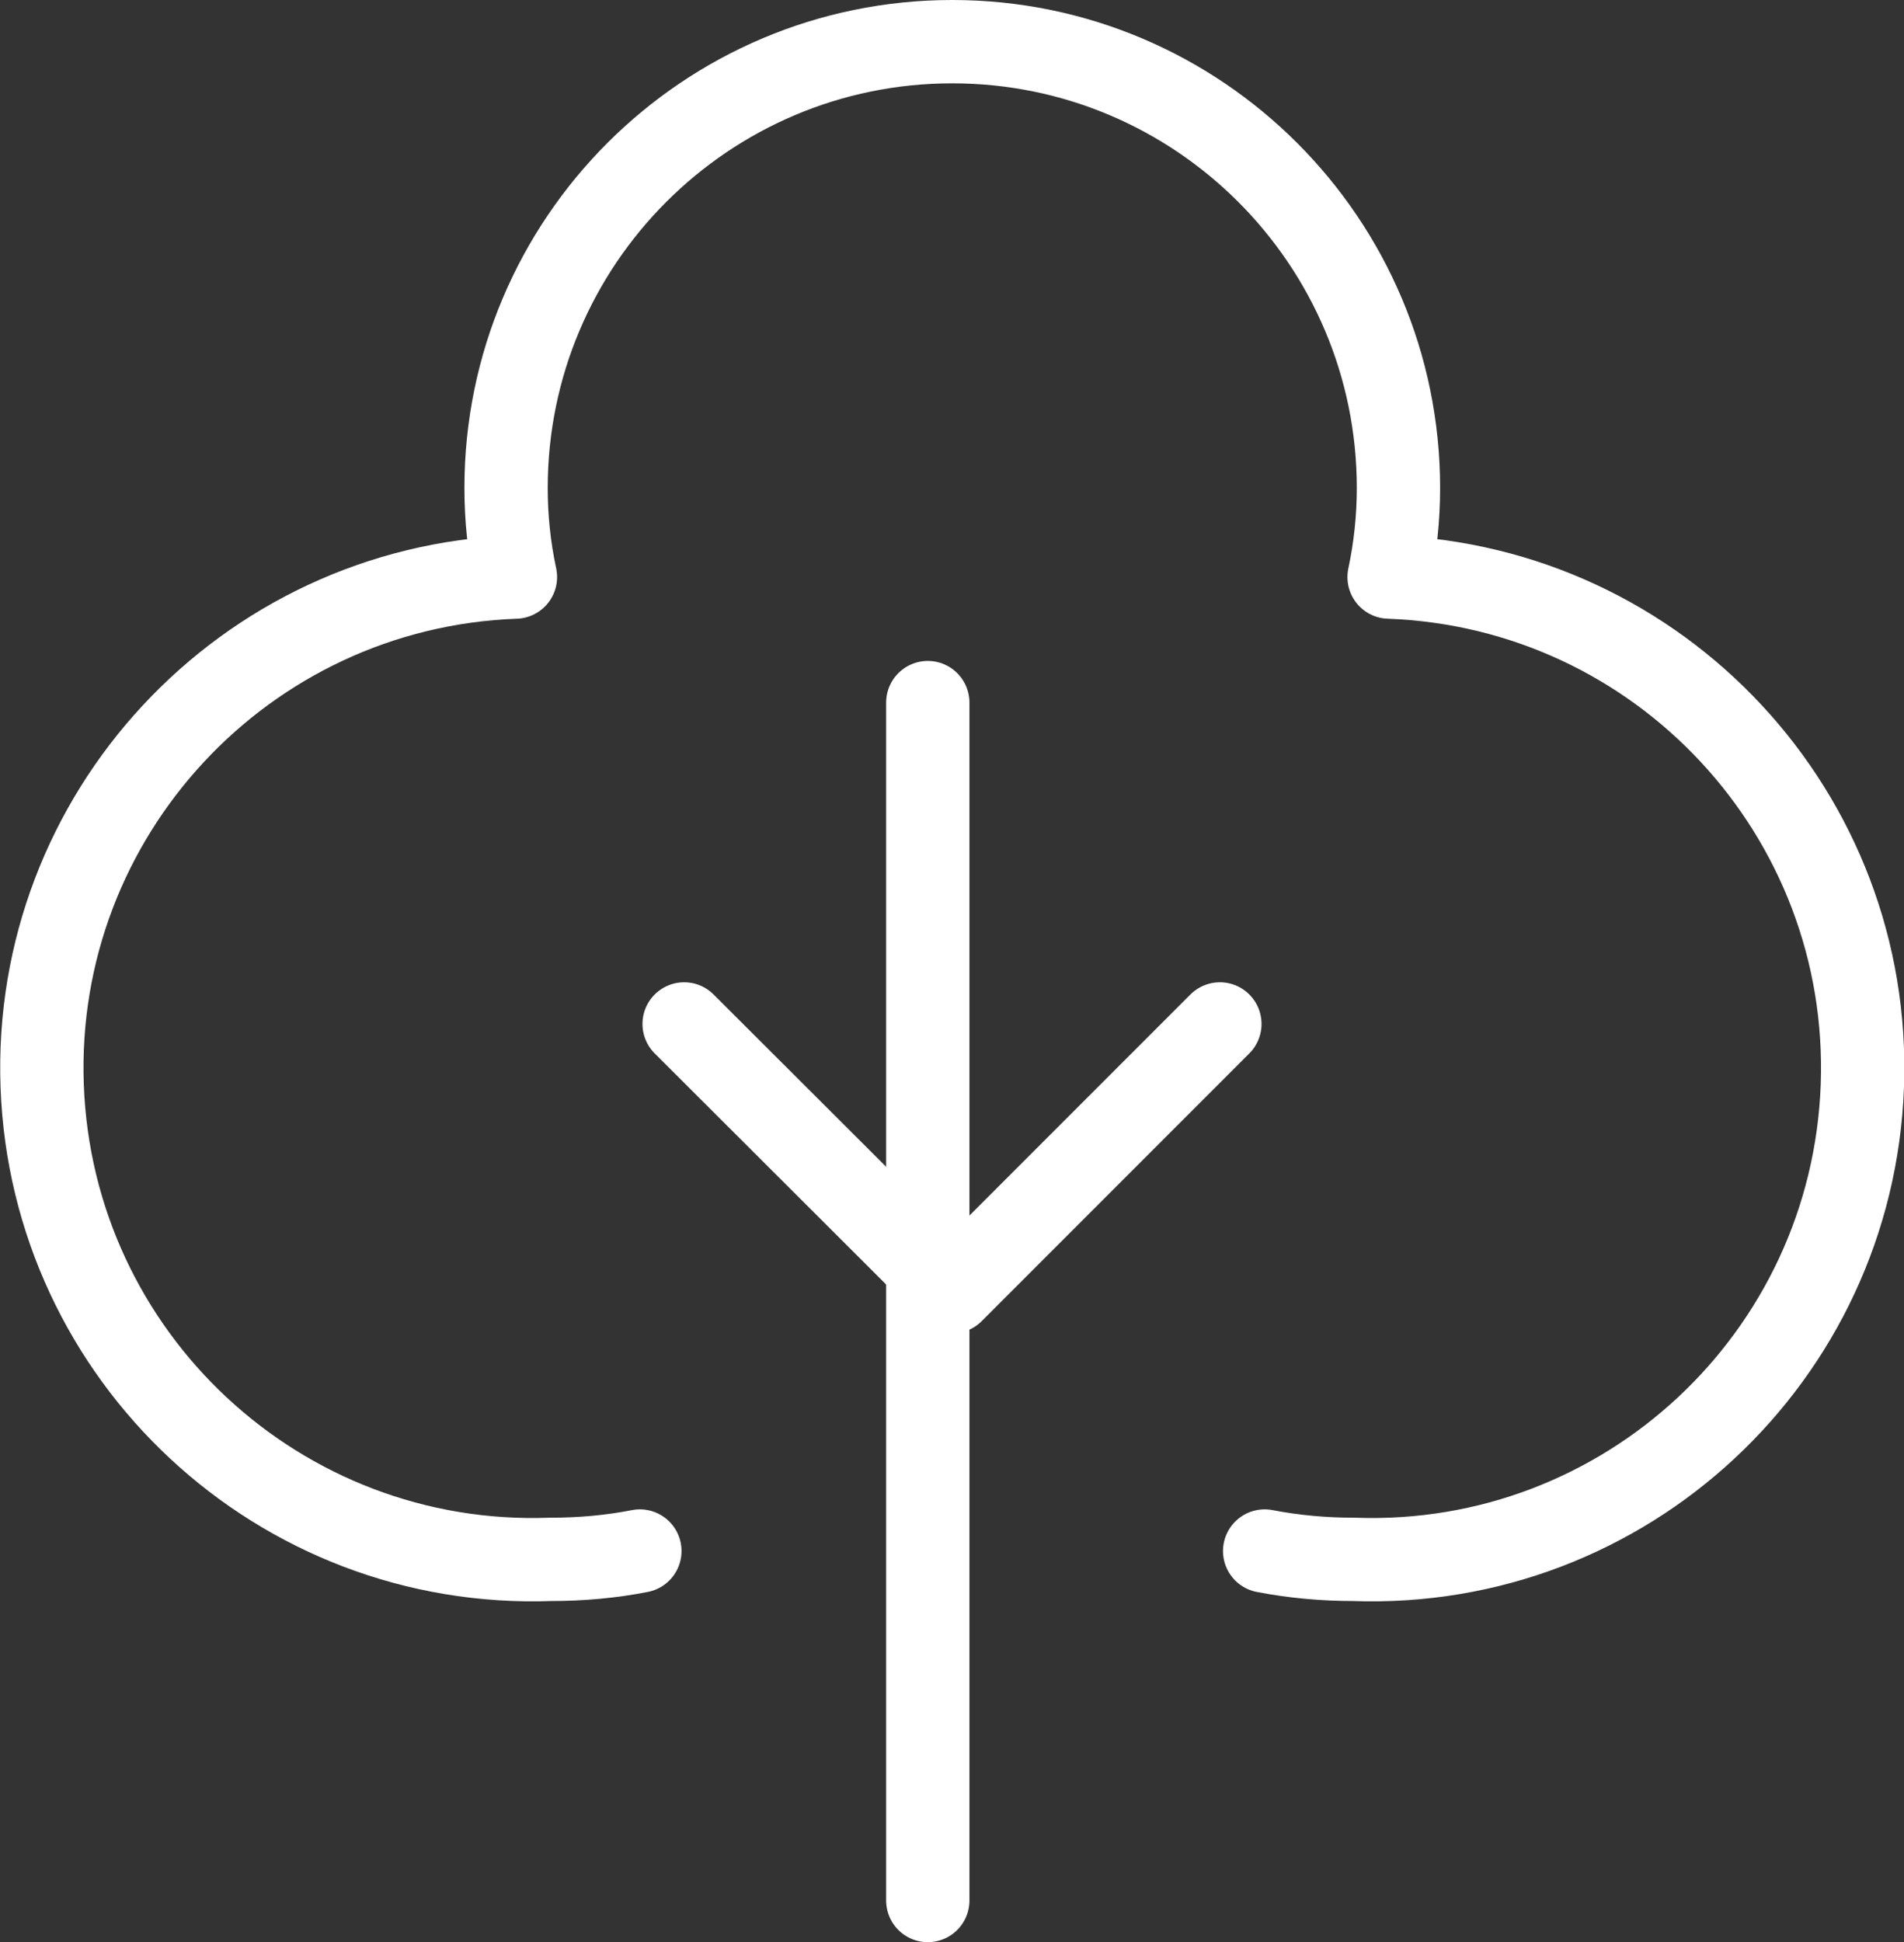 <?xml version="1.0" encoding="UTF-8"?>
<svg id="_レイヤー_2" data-name="レイヤー 2" xmlns="http://www.w3.org/2000/svg" width="36.57" height="37.29" viewBox="0 0 36.57 37.29">
  <rect x="0" y="0" width="36.57" height="37.29" fill="#333333" stroke="none"/>
  <defs>
    <style>
      .cls-1 {
        fill: none;
        stroke: #fff;
        stroke-linecap: round;
        stroke-linejoin: round;
        stroke-width: 1.6px;
      }
    </style>
  </defs>
  <g id="NFT用コピー">
    <g>
      <line class="cls-1" x1="17.82" y1="13.49" x2="17.82" y2="36.49"/>
      <polyline class="cls-1" points="13.14 19.66 18.29 24.8 23.43 19.66"/>
      <path class="cls-1" d="M24.29,29.78c.57,.11,1.14,.16,1.71,.16,5.21,.19,9.58-3.88,9.77-9.09,.19-5.21-3.88-9.58-9.09-9.77,.12-.56,.18-1.14,.18-1.71,0-4.73-3.84-8.57-8.57-8.57s-8.57,3.84-8.57,8.57c0,.58,.06,1.15,.18,1.71C4.69,11.27,.62,15.65,.81,20.85c.19,5.21,4.56,9.28,9.77,9.09,.58,0,1.15-.05,1.71-.16"/>
    </g>
  </g>
</svg>